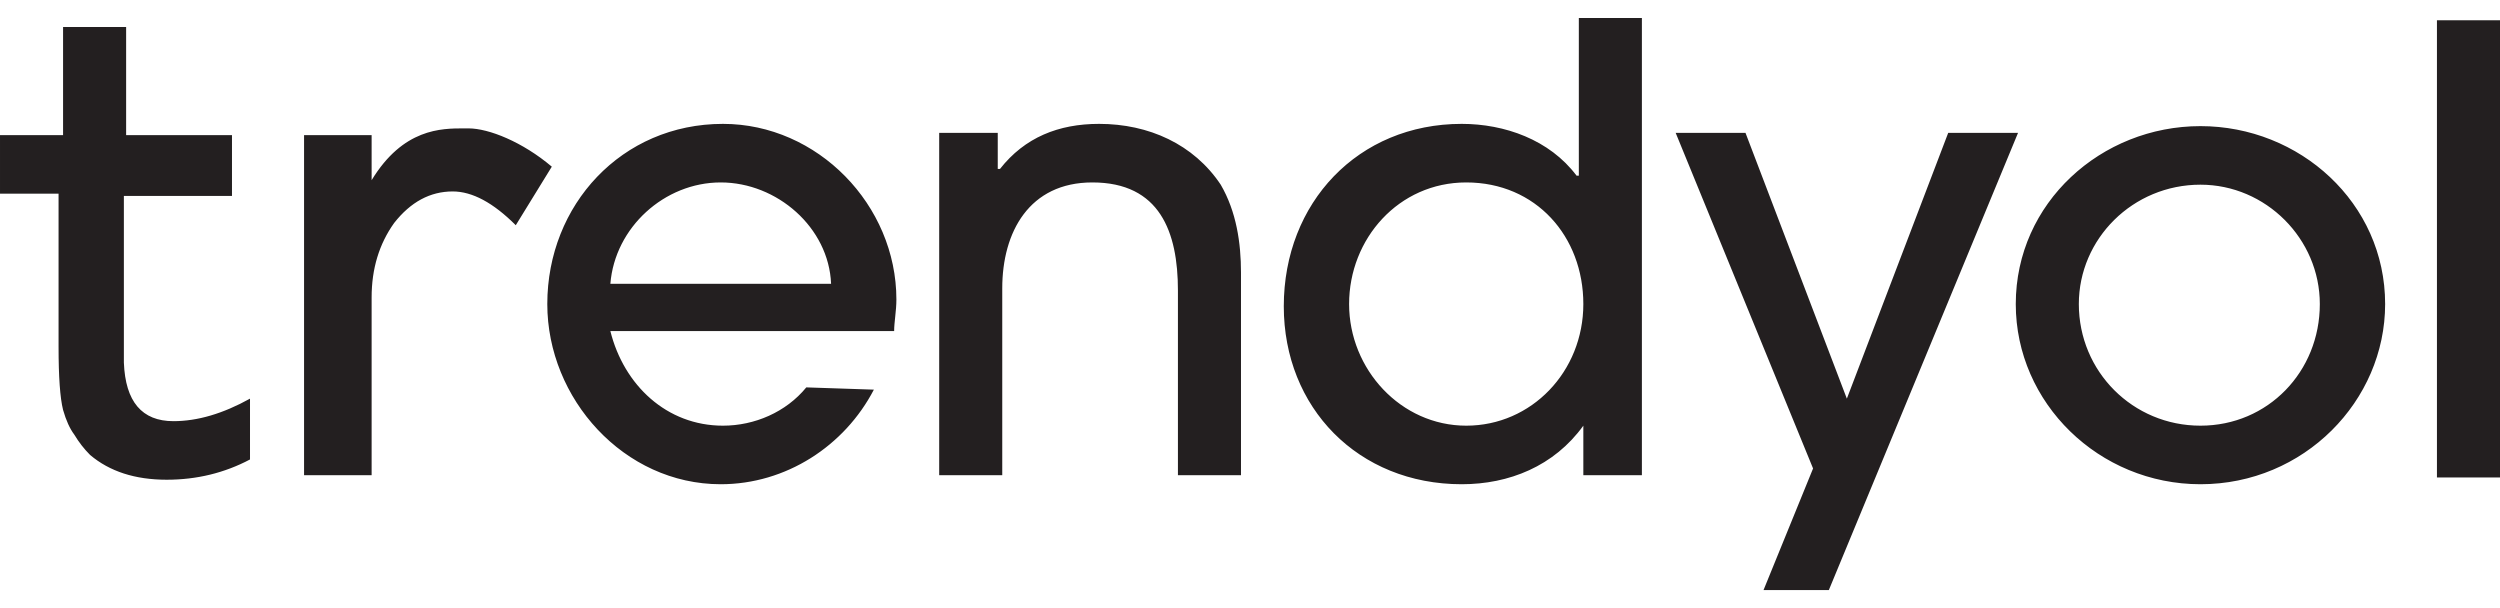 <svg version="1.2" xmlns="http://www.w3.org/2000/svg" viewBox="0 0 111 27" width="111" height="27"><style>.a{fill:#231f20}</style><path class="a" d="m39.7 14.7h-12.6c0.6 2.4 2.5 4.2 5 4.2 1.4 0 2.8-0.6 3.7-1.7l3 0.1c-1.3 2.5-3.9 4.2-6.8 4.2-4.3 0-7.7-3.8-7.7-8 0-4.4 3.3-8 7.8-8 4.2 0 7.7 3.6 7.7 7.8 0 0.5-0.1 1-0.1 1.4zm-7.7-6.6c-2.5 0-4.7 2-4.9 4.5h9.8c-0.1-2.5-2.4-4.5-4.9-4.5zm20.3 13v-8.2c0-2.6-0.8-4.8-3.8-4.8-2.8 0-4 2.2-4 4.7v8.3h-2.8v-15.2h2.6v1.6h0.1c1.1-1.4 2.6-2 4.4-2 2.2 0 4.2 0.9 5.4 2.7 0.7 1.2 0.9 2.6 0.9 3.9v9zm18 0v-2.2c-1.3 1.8-3.3 2.6-5.4 2.6-4.6 0-7.9-3.4-7.9-7.9 0-4.6 3.3-8.1 7.9-8.1 1.9 0 3.9 0.7 5.1 2.3h0.1v-7h2.8v20.3zm-5.2-13c-3 0-5.2 2.5-5.2 5.4 0 2.9 2.3 5.4 5.2 5.4 2.9 0 5.2-2.4 5.2-5.4 0-3-2.1-5.4-5.2-5.4zm16.1 18.1h-2.9l2.2-5.4-6.1-14.9h3.1l4.5 11.8 4.5-11.8h3.1zm16.5-4.7c-4.5 0-8.2-3.6-8.2-8 0-4.5 3.8-7.9 8.2-7.9 4.4 0 8.2 3.4 8.2 7.9 0 4.3-3.6 8-8.2 8zm0-13.3c-3 0-5.4 2.4-5.4 5.3 0 3 2.4 5.4 5.4 5.4 3 0 5.3-2.4 5.3-5.4 0-2.9-2.4-5.3-5.3-5.3zm10.5 13v-20.3h2.9v20.3zm-105.4-3q0.2 0.7 0.5 1.1 0.3 0.5 0.7 0.9 1.3 1.1 3.4 1.1 2 0 3.7-0.9v-2.7q-1.8 1-3.4 1-2.1 0-2.2-2.6v-7.4h4.8v-2.7h-4.7v-4.8h-2.8v4.8h-2.8v2.6h2.6v6.8q0 2 0.2 2.8zm17.3-9.7q1.3 0 2.8 1.5l1.6-2.6c-1.3-1.1-2.8-1.7-3.7-1.7h-0.2c-1 0-2.7 0-4.1 2.3v0.1-2.1h-3v15.1h3v-7.9q0-1.9 1-3.3 1.1-1.4 2.6-1.4z"/></svg>